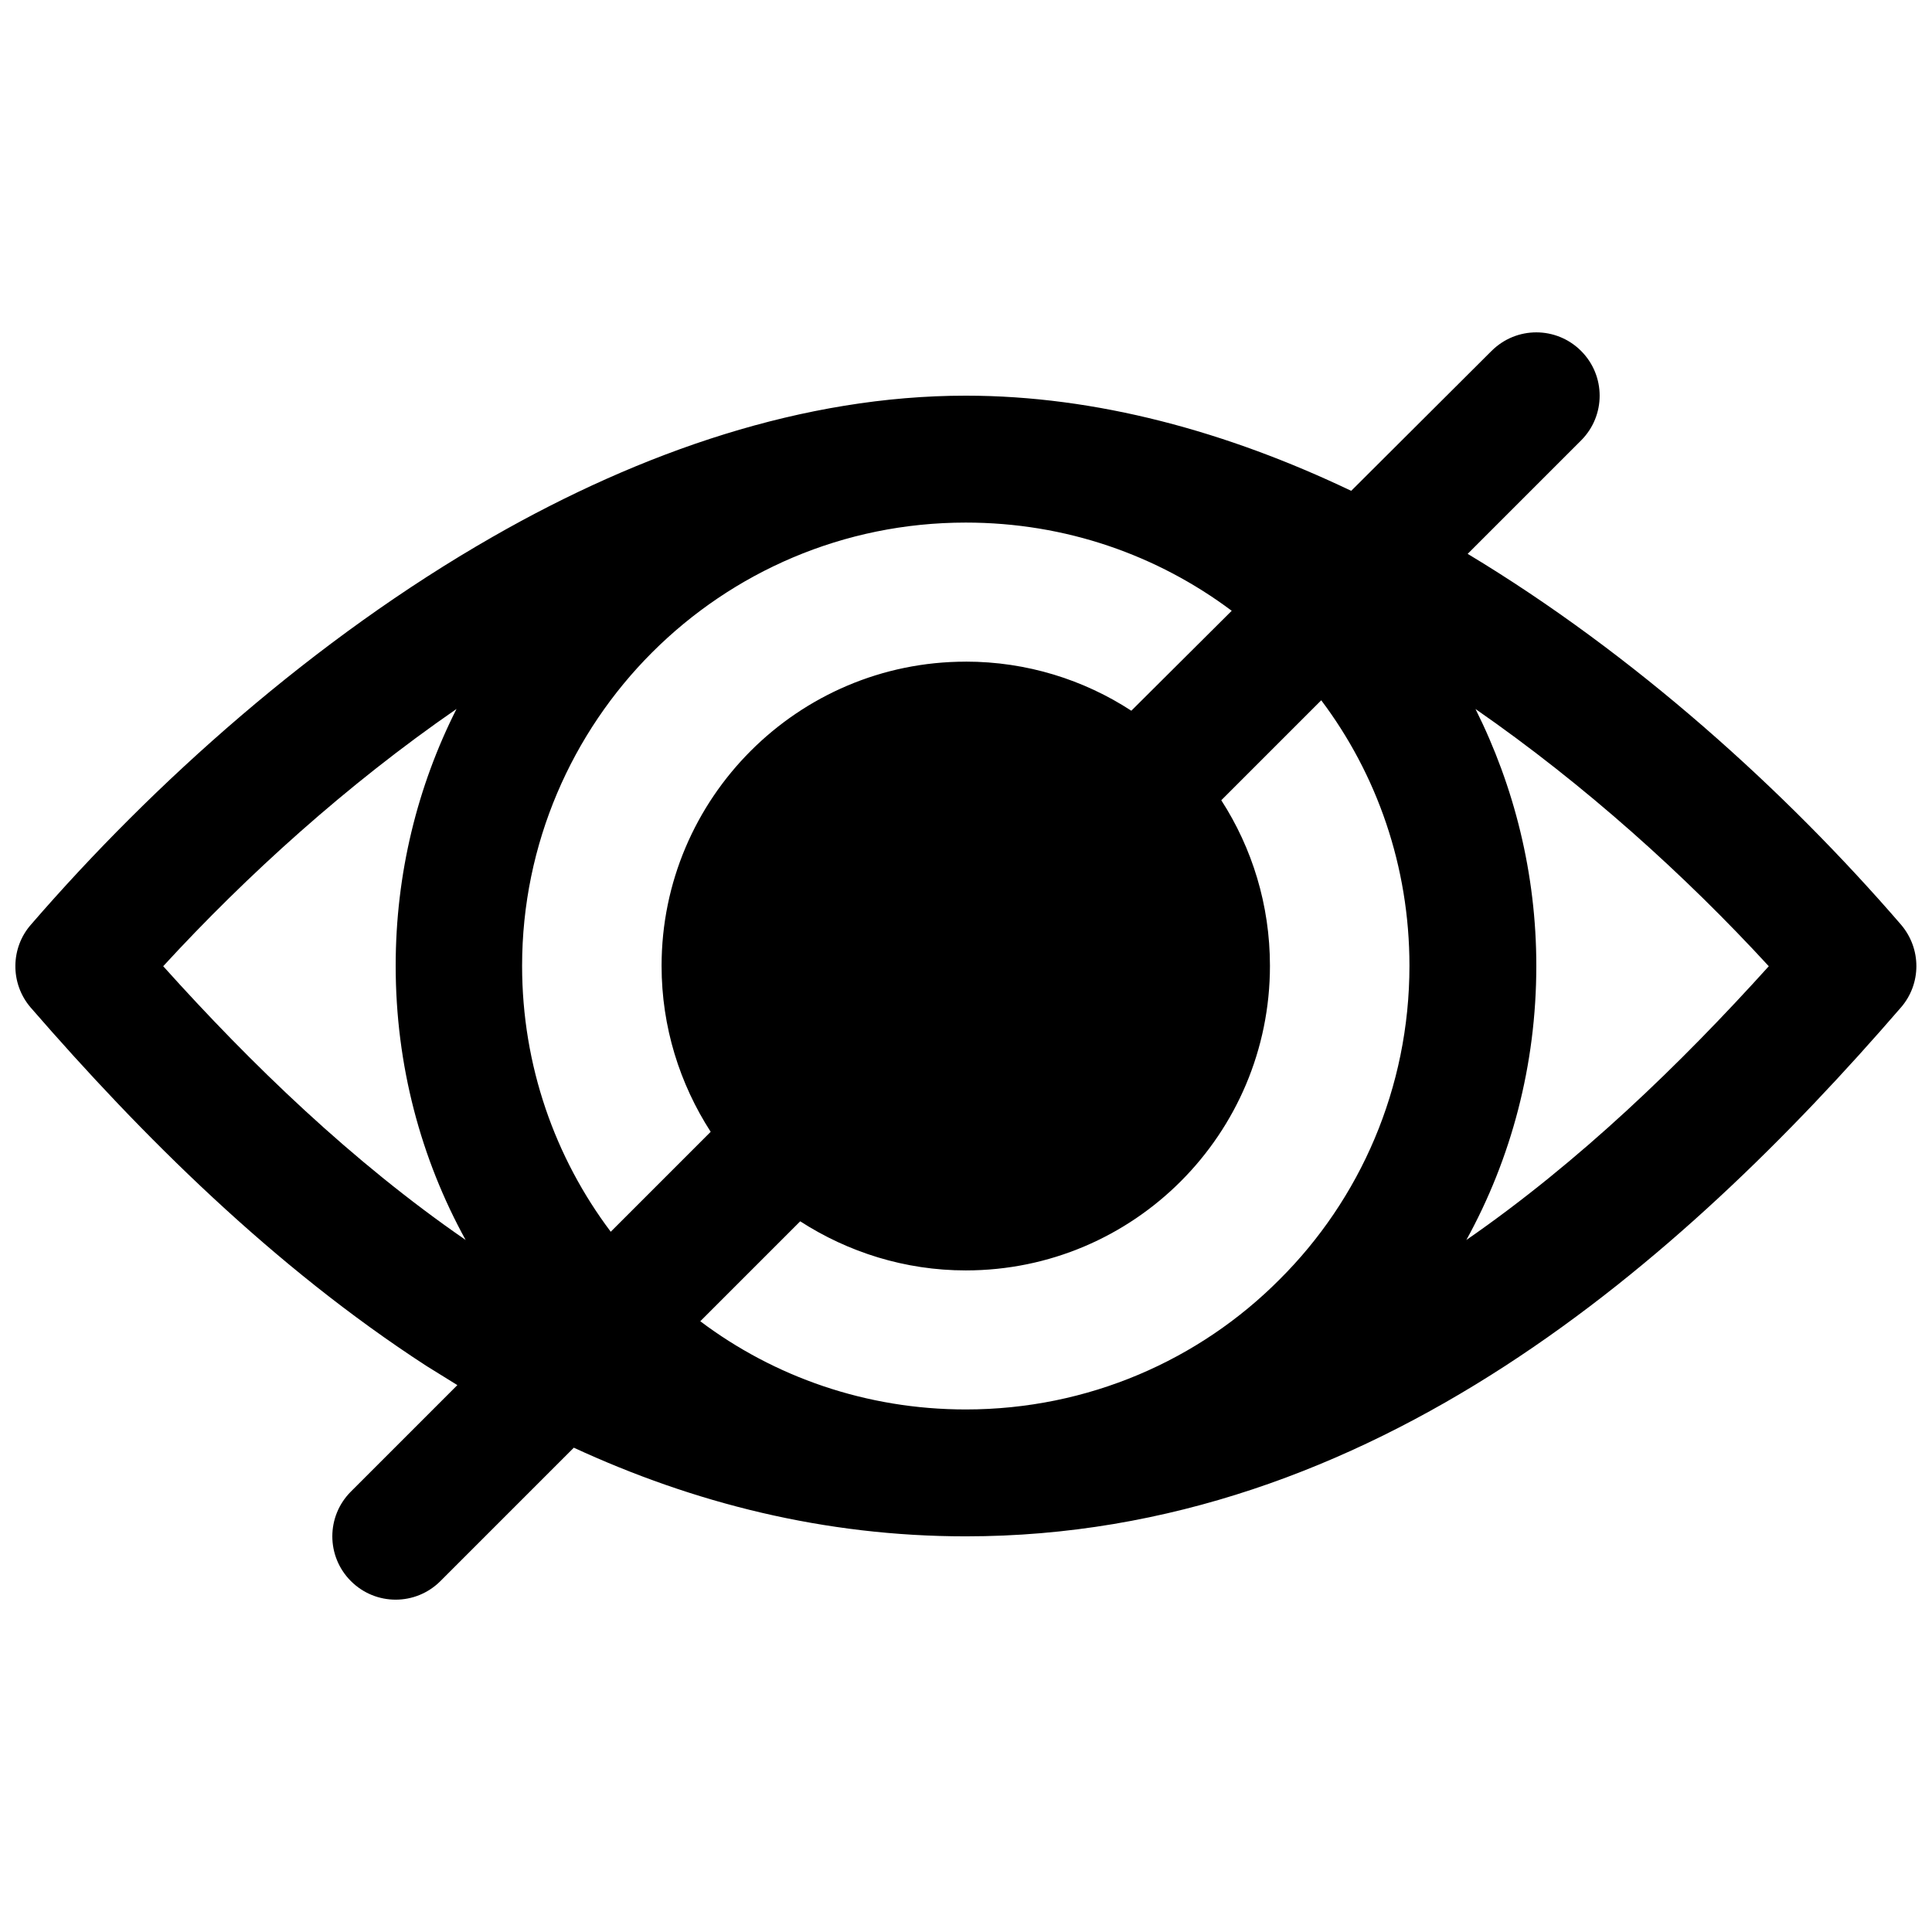 <?xml version="1.0" encoding="UTF-8"?>
<!-- Uploaded to: ICON Repo, www.svgrepo.com, Generator: ICON Repo Mixer Tools -->
<svg width="800px" height="800px" version="1.1" viewBox="144 144 512 512" xmlns="http://www.w3.org/2000/svg">
 <defs>
  <clipPath id="a">
   <path d="m148.09 232h503.81v336h-503.81z"/>
  </clipPath>
 </defs>
 <g clip-path="url(#a)">
  <path d="m539.28 237c6.562-6.562 17.16-6.562 23.723 0s6.562 17.16 0 23.723l-30.055 30.055c44.219 26.602 84.18 62.762 114.81 98.227 5.527 6.449 5.414 15.777 0 21.996-29.363 33.973-64.258 68.633-104.91 95.004-41.57 26.945-89.133 45.141-142.91 45.141-37.539 0-72.203-8.867-103.87-23.492l-35.352 35.352c-6.562 6.562-17.16 6.562-23.723 0s-6.562-17.16 0-23.723l28.215-28.215c-2.766-1.727-5.414-3.34-8.176-5.066-40.648-26.371-75.426-61.031-104.91-95.004-5.527-6.449-5.297-15.891 0.113-21.996 32.473-37.539 75.195-75.773 122.3-102.72 39.613-22.688 82.566-37.426 125.41-37.426 34.66 0 69.324 9.559 102.14 25.219l37.195-37.082zm-139.34 82.336c16.238 0 31.324 4.836 43.875 13.012l26.602-26.484c-19.691-14.738-43.988-23.375-70.477-23.375-32.473 0-61.84 13.129-83.145 34.434-21.188 21.188-34.434 50.668-34.434 83.027 0 26.484 8.75 50.898 23.492 70.477l26.484-26.484c-8.176-12.668-13.012-27.754-13.012-43.988 0-44.449 36.16-80.609 80.609-80.609zm67.711 36.734c8.176 12.668 12.898 27.754 12.898 43.875 0 44.566-36.043 80.727-80.609 80.727-16.121 0-31.207-4.836-43.875-13.012l-26.484 26.484c19.578 14.738 43.988 23.375 70.359 23.375 32.473 0 61.953-13.129 83.145-34.434 21.305-21.188 34.434-50.668 34.434-83.145 0-26.371-8.637-50.785-23.375-70.359l-26.484 26.484zm67.367-24.184c10.25 20.496 16.121 43.645 16.121 68.059 0 26.371-6.68 51.129-18.539 72.664 29.941-20.727 56.656-46.523 80.148-72.547-22.227-24.184-48.828-48.137-77.73-68.172zm-267.62 140.72c-11.859-21.535-18.539-46.293-18.539-72.664 0-24.414 5.758-47.559 16.121-68.059-29.02 20.039-55.504 43.988-77.73 68.172 23.375 26.023 50.094 51.82 80.148 72.547z"/>
 </g>
</svg>